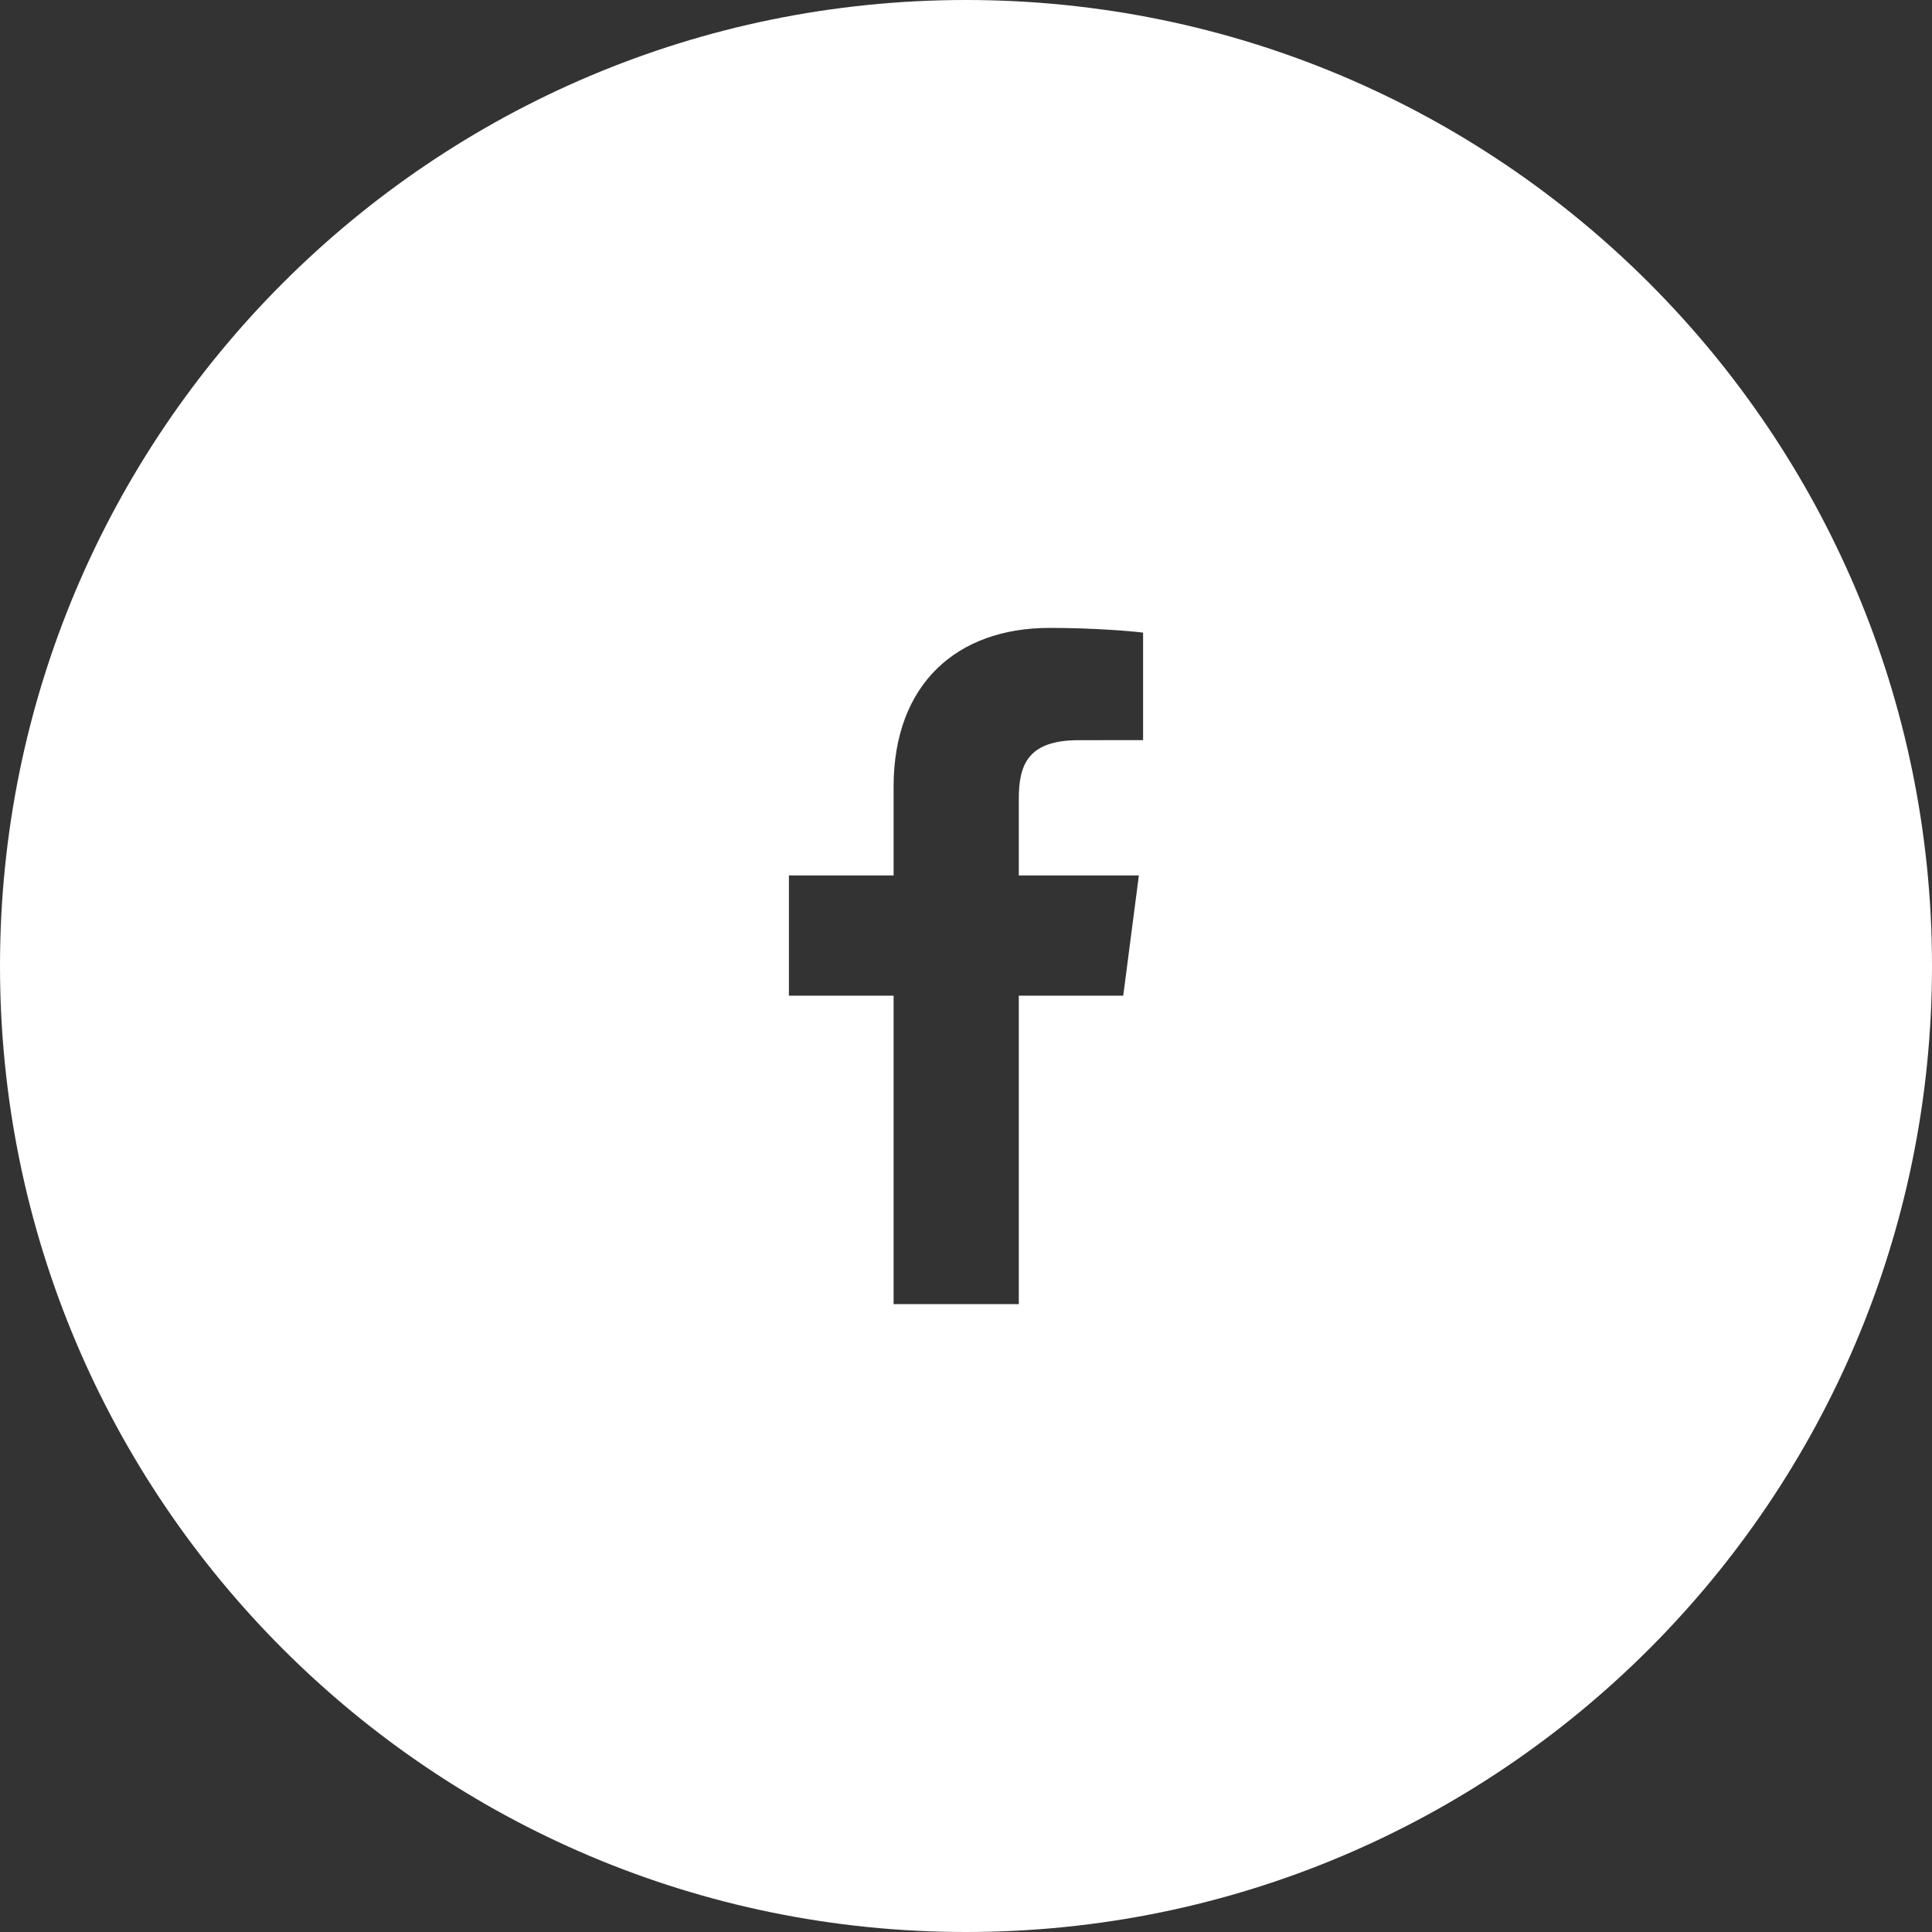 <svg xmlns="http://www.w3.org/2000/svg" width="124" height="124" viewBox="0 0 124 124">
    <rect x="0" y="0" width="124" height="124" fill="#333333" stroke="none"/>
    <g fill="none" fill-rule="evenodd">
        <g fill="#FFF">
            <g>
                <g>
                    <path d="M62 0c34.242 0 62 27.758 62 62 0 34.242-27.758 62-62 62-34.242 0-62-27.758-62-62C0 27.758 27.758 0 62 0zm5.362 40.3c-5.941 0-10.009 3.595-10.009 10.198v5.69h-6.72v7.715h6.72V83.7h8.036V63.903h6.703l1.003-7.715h-7.706v-4.926c0-2.234.626-3.756 3.857-3.756l4.12-.002v-6.9c-.712-.094-3.158-.304-6.004-.304z" transform="translate(-239 -5654) translate(91 5654) translate(148)"/>
                </g>
            </g>
        </g>
    </g>
</svg>
